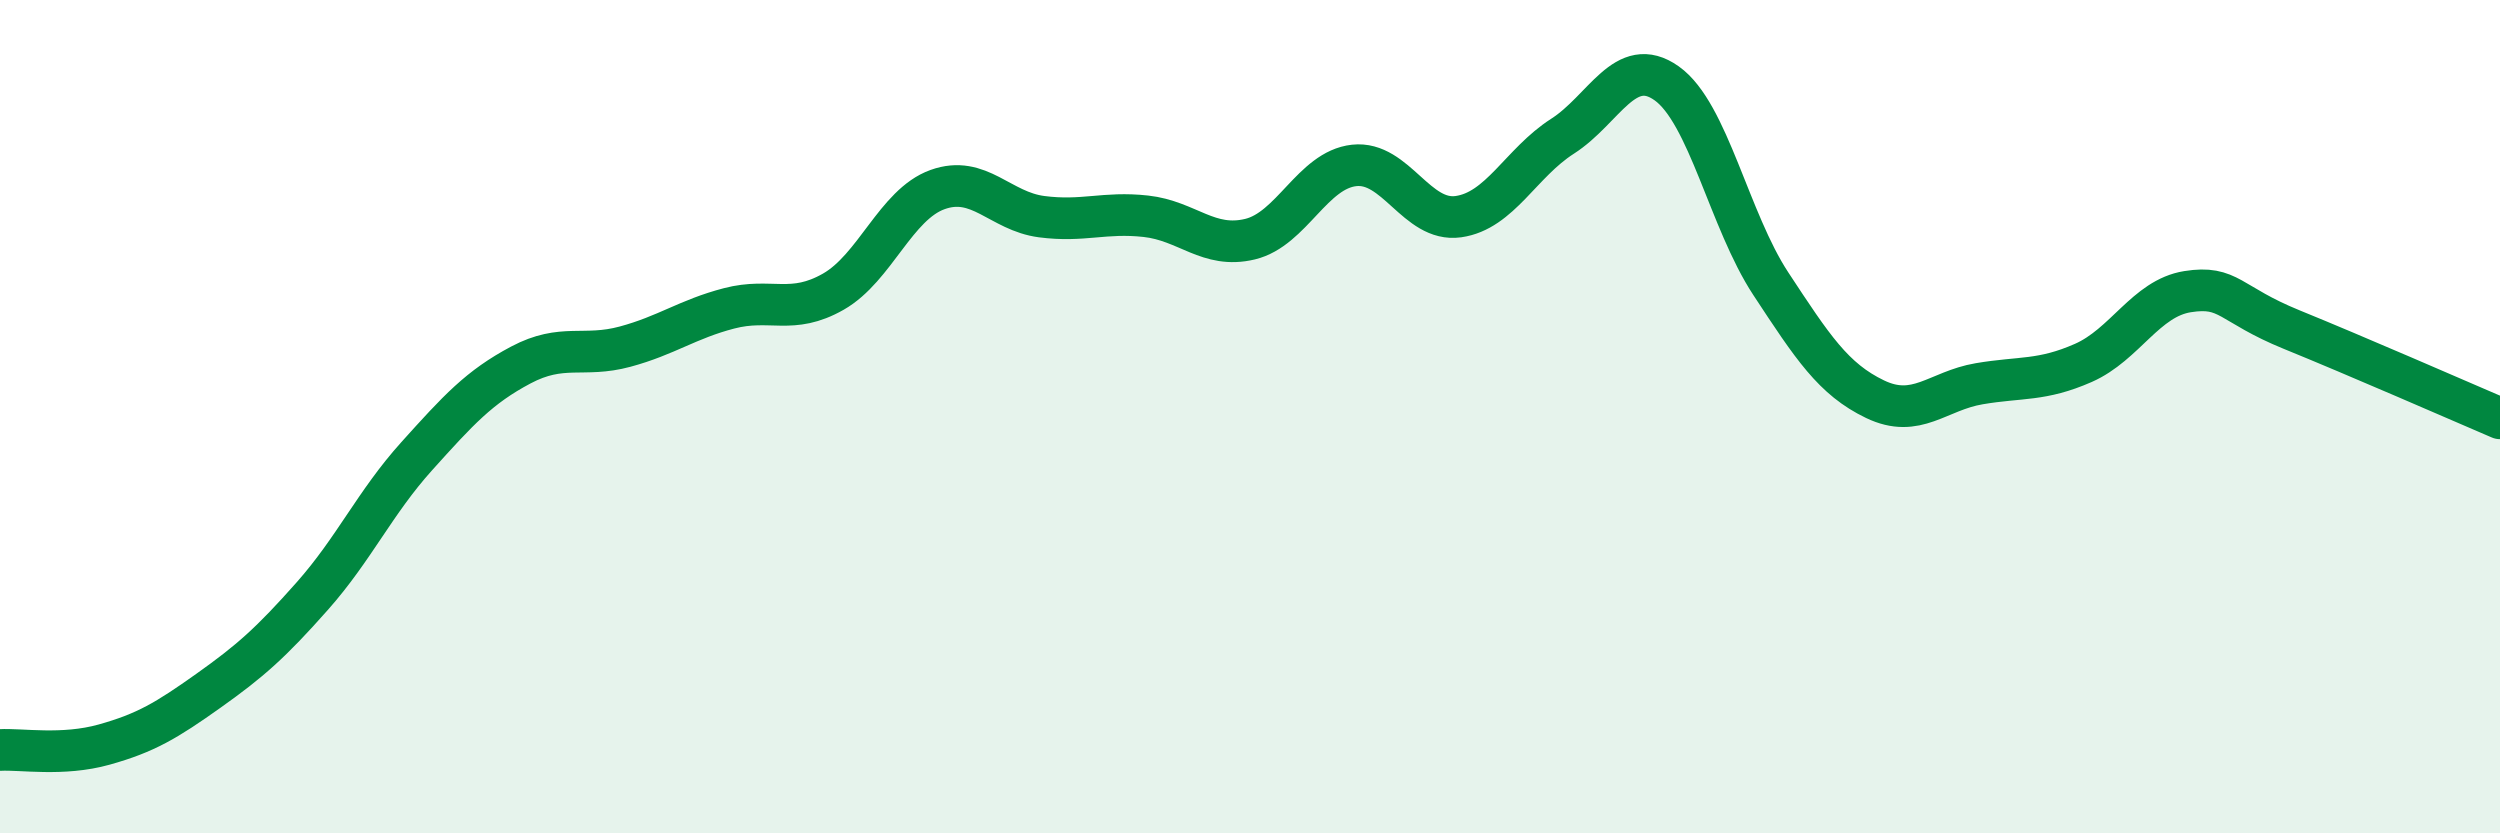 
    <svg width="60" height="20" viewBox="0 0 60 20" xmlns="http://www.w3.org/2000/svg">
      <path
        d="M 0,18 C 0.5,17.97 1.5,18.15 2.5,17.87 C 3.5,17.59 4,17.29 5,16.58 C 6,15.87 6.5,15.43 7.5,14.3 C 8.5,13.17 9,12.06 10,10.95 C 11,9.84 11.5,9.29 12.5,8.76 C 13.5,8.23 14,8.59 15,8.32 C 16,8.05 16.5,7.66 17.5,7.4 C 18.5,7.14 19,7.57 20,7 C 21,6.43 21.5,4.91 22.5,4.55 C 23.5,4.19 24,5.07 25,5.2 C 26,5.33 26.5,5.08 27.5,5.19 C 28.5,5.3 29,5.98 30,5.74 C 31,5.5 31.5,4.08 32.5,3.97 C 33.5,3.86 34,5.34 35,5.2 C 36,5.06 36.5,3.91 37.5,3.27 C 38.5,2.63 39,1.29 40,2 C 41,2.71 41.5,5.29 42.5,6.81 C 43.5,8.33 44,9.1 45,9.58 C 46,10.06 46.5,9.38 47.5,9.21 C 48.5,9.04 49,9.15 50,8.71 C 51,8.27 51.5,7.16 52.5,7 C 53.5,6.84 53.5,7.3 55,7.91 C 56.5,8.52 59,9.61 60,10.04L60 20L0 20Z"
        fill="#008740"
        opacity="0.1"
        stroke-linecap="round"
        stroke-linejoin="round"
      />
      <path
        d="M 0,18 C 0.5,17.97 1.5,18.15 2.5,17.87 C 3.5,17.59 4,17.29 5,16.58 C 6,15.87 6.5,15.43 7.5,14.3 C 8.5,13.17 9,12.06 10,10.95 C 11,9.84 11.5,9.29 12.5,8.76 C 13.5,8.23 14,8.59 15,8.32 C 16,8.05 16.5,7.66 17.5,7.4 C 18.5,7.14 19,7.57 20,7 C 21,6.43 21.5,4.91 22.5,4.55 C 23.5,4.19 24,5.07 25,5.2 C 26,5.33 26.5,5.08 27.5,5.19 C 28.5,5.3 29,5.98 30,5.74 C 31,5.5 31.5,4.08 32.5,3.97 C 33.5,3.86 34,5.34 35,5.2 C 36,5.06 36.5,3.91 37.5,3.27 C 38.5,2.63 39,1.29 40,2 C 41,2.71 41.5,5.29 42.5,6.81 C 43.5,8.33 44,9.1 45,9.58 C 46,10.06 46.5,9.38 47.5,9.21 C 48.5,9.04 49,9.15 50,8.71 C 51,8.27 51.5,7.16 52.5,7 C 53.5,6.84 53.5,7.3 55,7.91 C 56.5,8.52 59,9.61 60,10.04"
        stroke="#008740"
        stroke-width="1"
        fill="none"
        stroke-linecap="round"
        stroke-linejoin="round"
      />
    </svg>
  